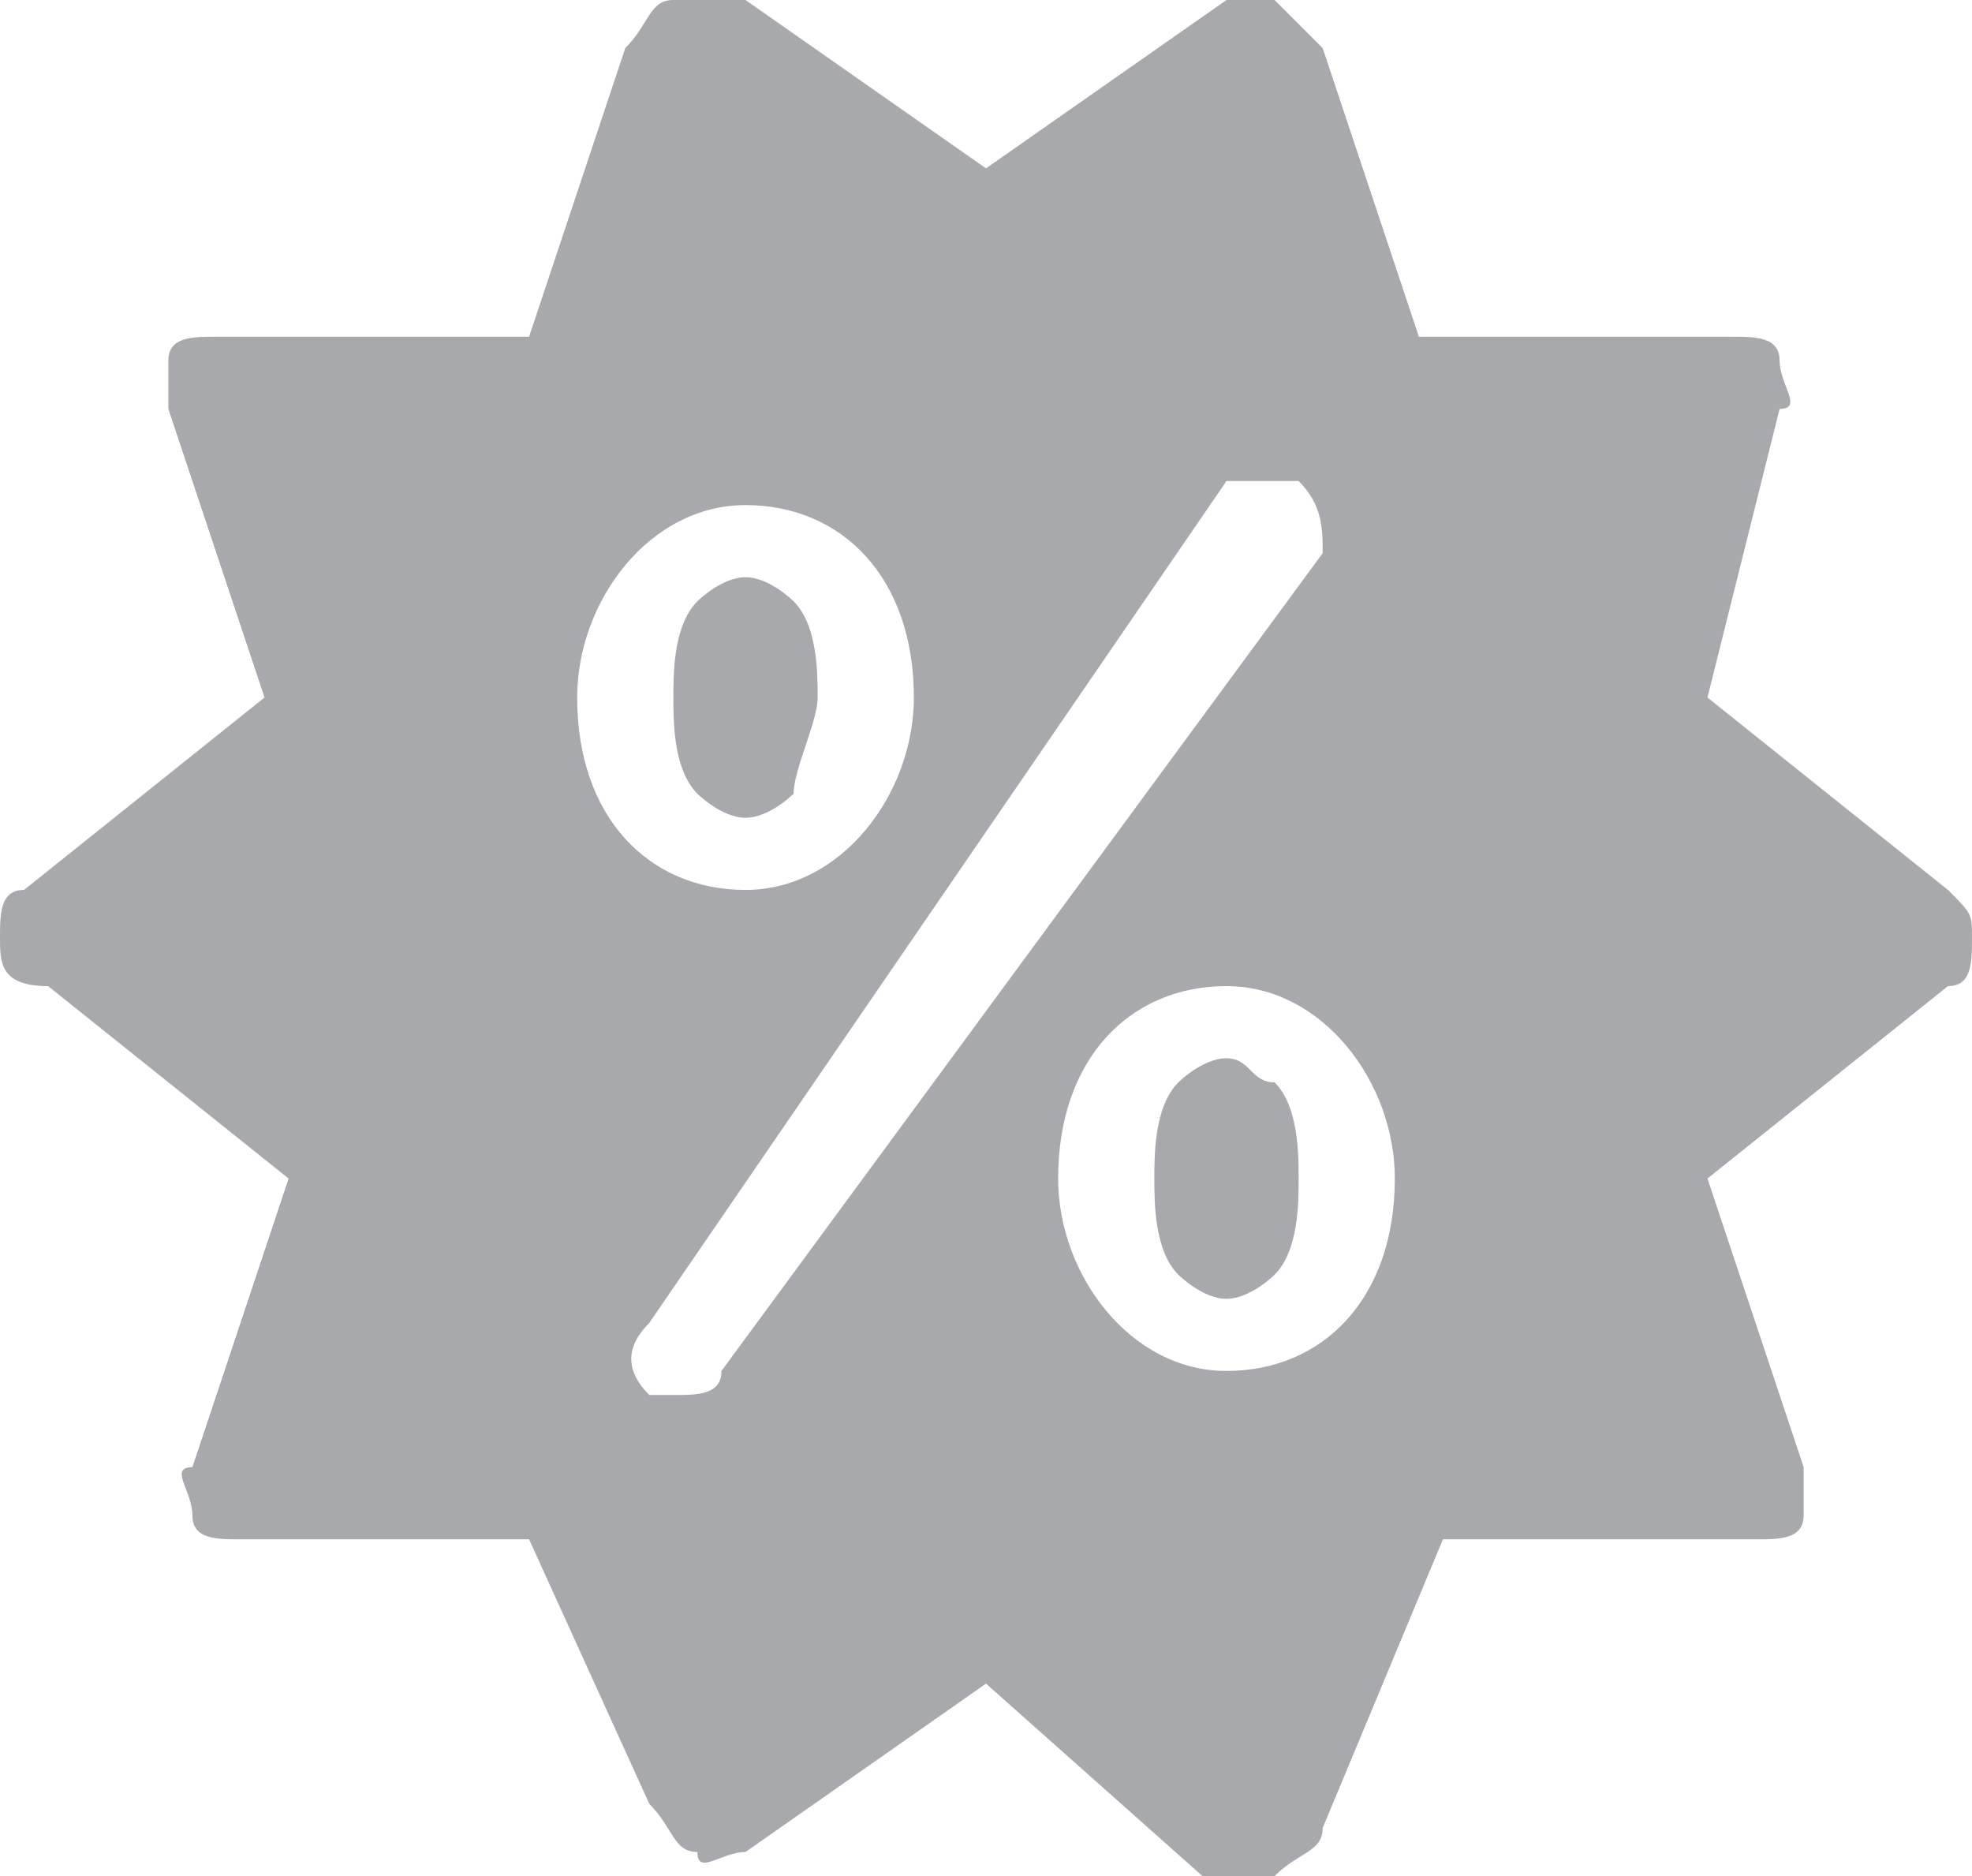 <svg xmlns="http://www.w3.org/2000/svg" xml:space="preserve" width="8.2" height="7.8" x="0" y="0" style="enable-background:new 0 0 8.2 7.8" version="1.1" viewBox="0 0 8.2 7.8"><style type="text/css">.st0{fill-rule:evenodd;clip-rule:evenodd;fill:#a7a9ac}</style><path d="M5.1 4.4c-.1 0-.2.1-.2.1-.1.1-.1.3-.1.4 0 .1 0 .3.1.4 0 0 .1.1.2.1s.2-.1.2-.1c.1-.1.1-.3.1-.4 0-.1 0-.3-.1-.4-.1 0-.1-.1-.2-.1zm3-.7c.1.1.1.1.1.2s0 .2-.1.2l-1 .8.4 1.2v.2c0 .1-.1.1-.2.1H6l-.5 1.2c0 .1-.1.1-.2.2H5L4.1 7l-1 .7c-.1 0-.2.1-.2 0-.1 0-.1-.1-.2-.2l-.5-1.1H1c-.1 0-.2 0-.2-.1s-.1-.2 0-.2l.4-1.2-1-.8C0 4.1 0 4 0 3.9s0-.2.1-.2l1-.8-.4-1.2v-.2c0-.1.1-.1.2-.1h1.3L2.6.2c.1-.1.1-.2.2-.2h.3l1 .7 1-.7h.2l.2.2.4 1.2h1.3c.1 0 .2 0 .2.1s.1.2 0 .2l-.3 1.2 1 .8zm-5-1.6c-.4 0-.7.4-.7.8 0 .5.3.8.7.8s.7-.4.7-.8c0-.5-.3-.8-.7-.8zM3 5.7c0 .1-.1.1-.2.1h-.1c-.1-.1-.1-.2 0-.3L5.1 2H5.4c.1.1.1.2.1.3L3 5.7zm2.1 0c-.4 0-.7-.4-.7-.8 0-.5.3-.8.7-.8.4 0 .7.4.7.8 0 .5-.3.8-.7.8zm-2-2.3c.1 0 .2-.1.2-.1 0-.1.1-.3.1-.4 0-.1 0-.3-.1-.4 0 0-.1-.1-.2-.1s-.2.1-.2.1c-.1.1-.1.3-.1.4 0 .1 0 .3.1.4 0 0 .1.1.2.1z" class="st0"/></svg>